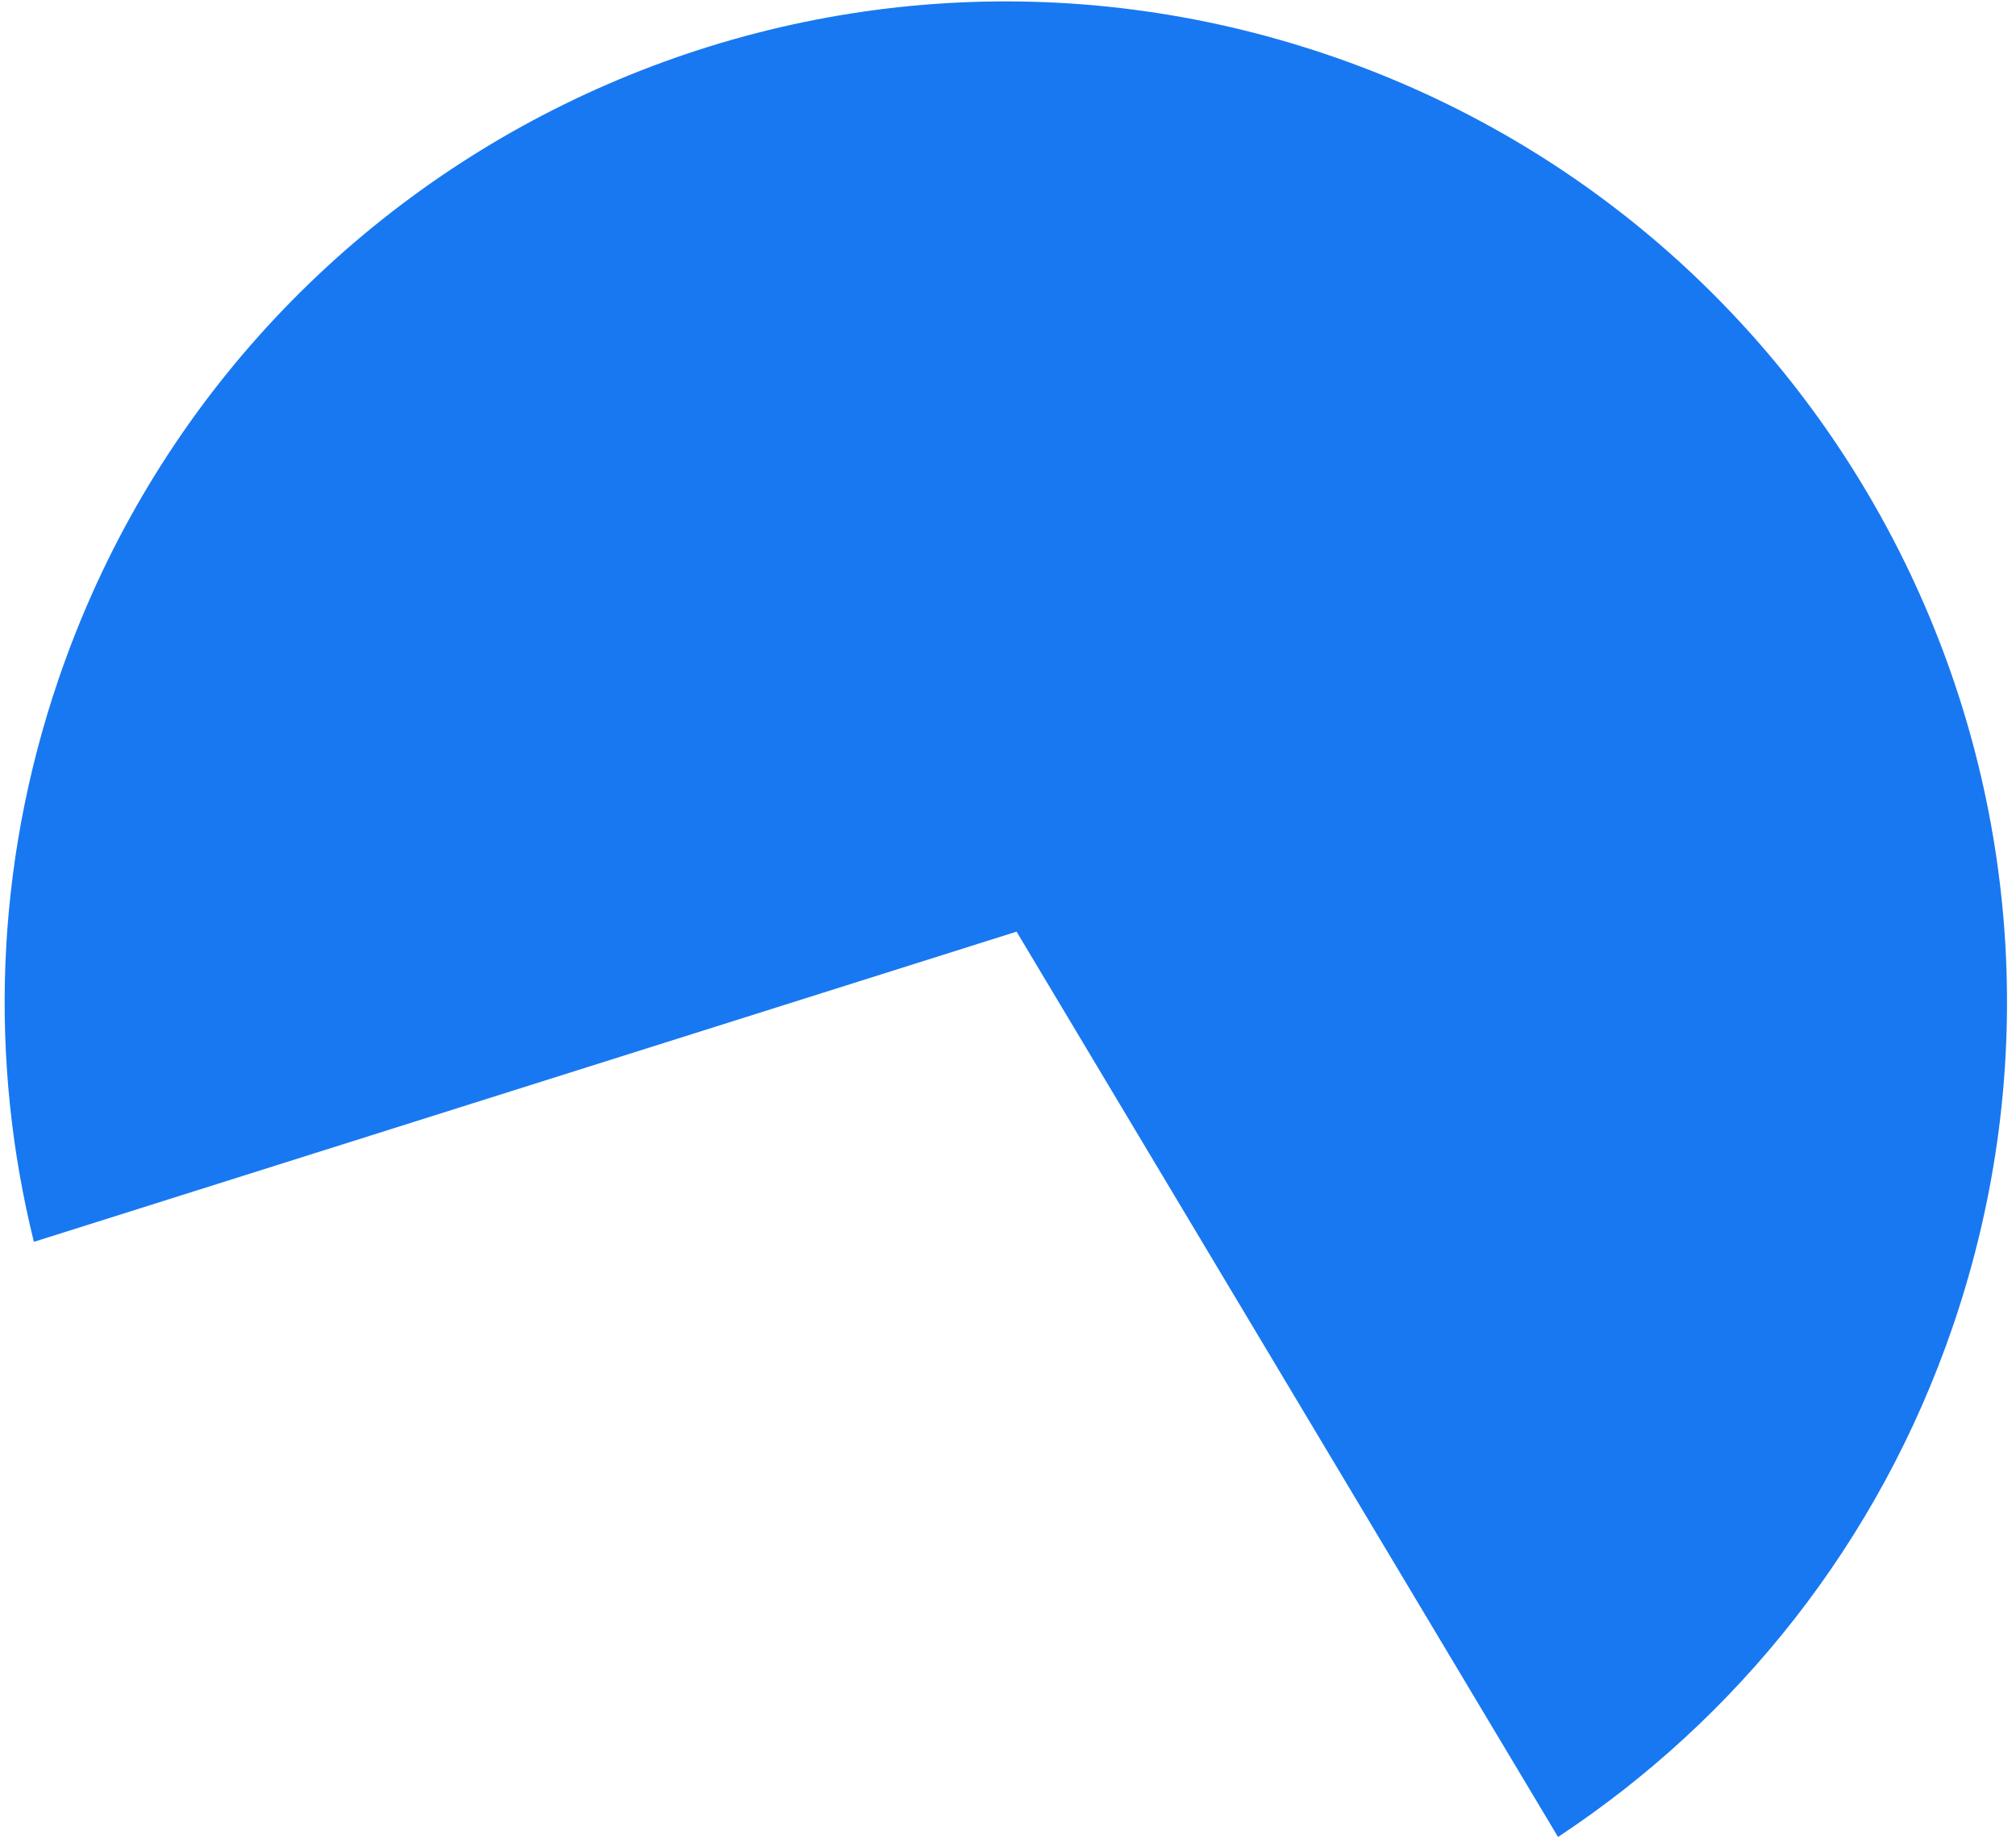 <svg width="203" height="186" viewBox="0 0 203 186" fill="none" xmlns="http://www.w3.org/2000/svg">
<path d="M102.363 93.835L3.412 125.078C-1.074 106.949 -0.58 87.363 5.905 68.376C23.898 15.701 81.186 -12.414 133.861 5.579C186.536 23.572 214.651 80.86 196.658 133.534C189.162 155.478 174.846 173.158 156.886 185.019L102.363 93.835Z" fill="#1878F1"/>
</svg>
